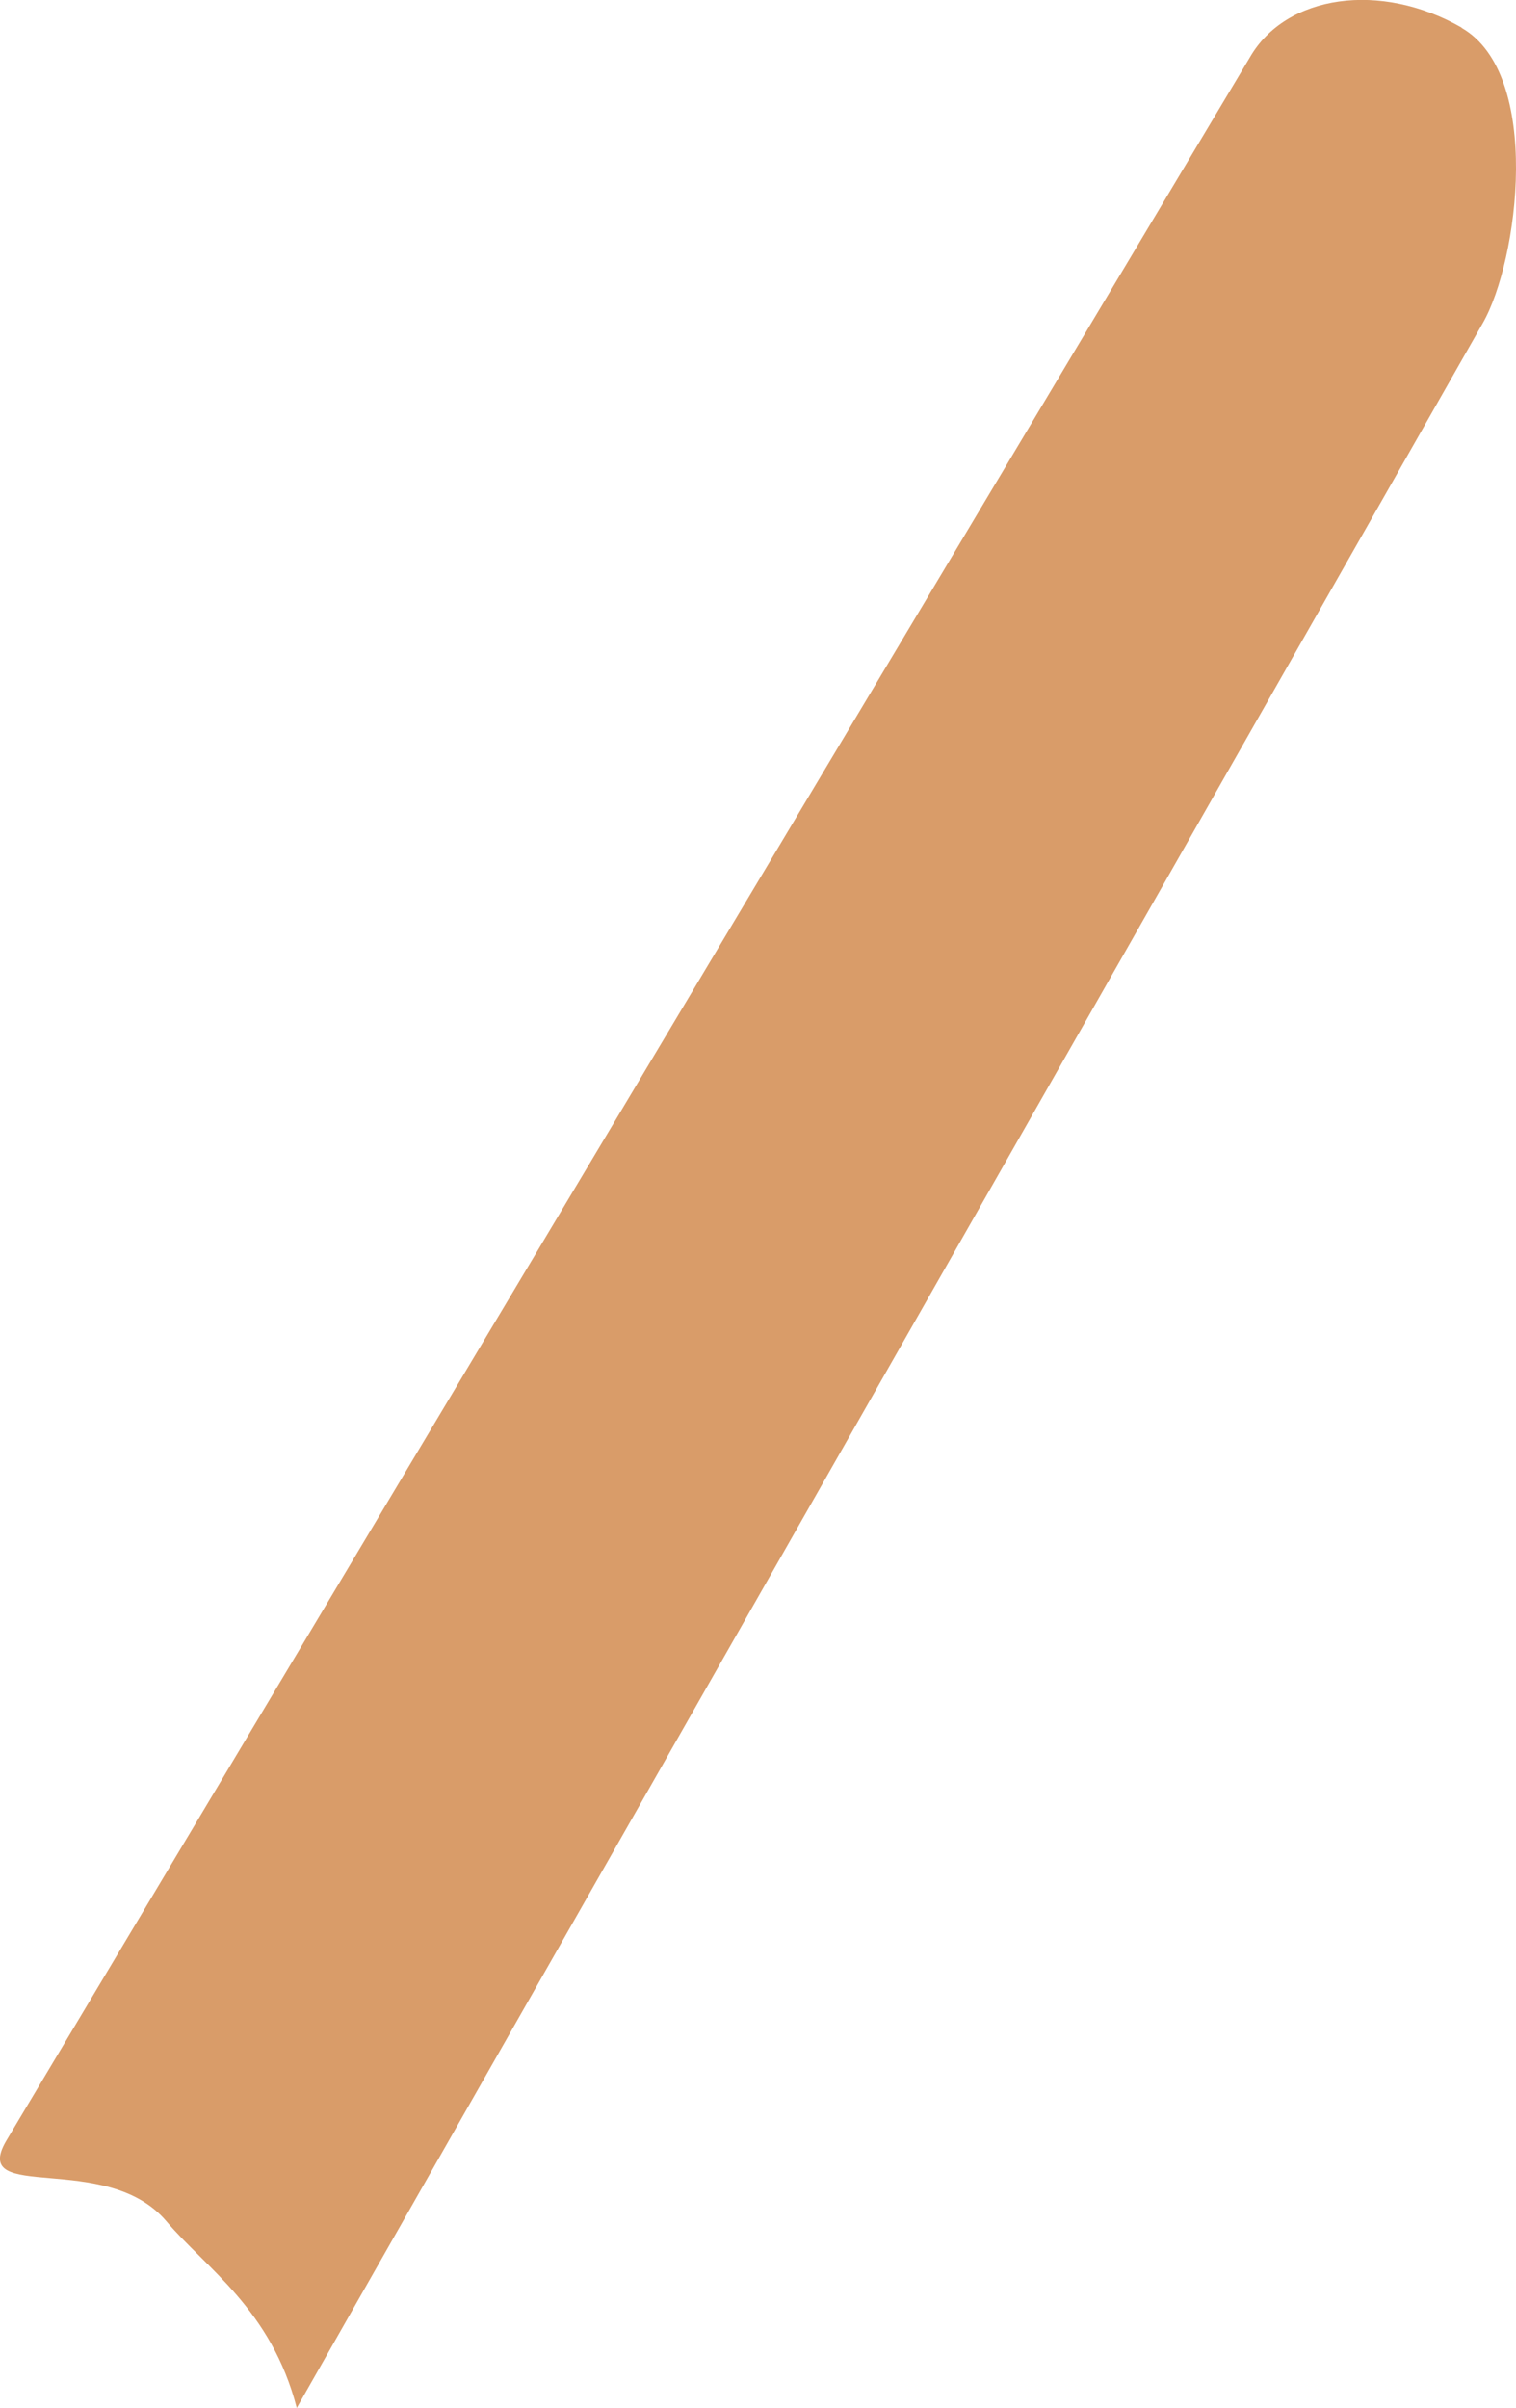<?xml version="1.0" encoding="UTF-8"?><svg id="Layer_2" xmlns="http://www.w3.org/2000/svg" viewBox="0 0 55.48 88.1"><defs><style>.cls-1{fill:#d99c69;stroke-width:0px;}</style></defs><g id="Layer_1-2"><path class="cls-1" d="M53.49,1.01c-2.96-1.7-6.43-1.21-7.75,1.09L.22,78.34c-1.33,2.31,3.66.32,5.87,2.93,1.44,1.71,3.84,3.23,4.77,6.83L54.26,11.83c1.32-2.3,2.19-9.11-.77-10.81Z"/></g></svg>